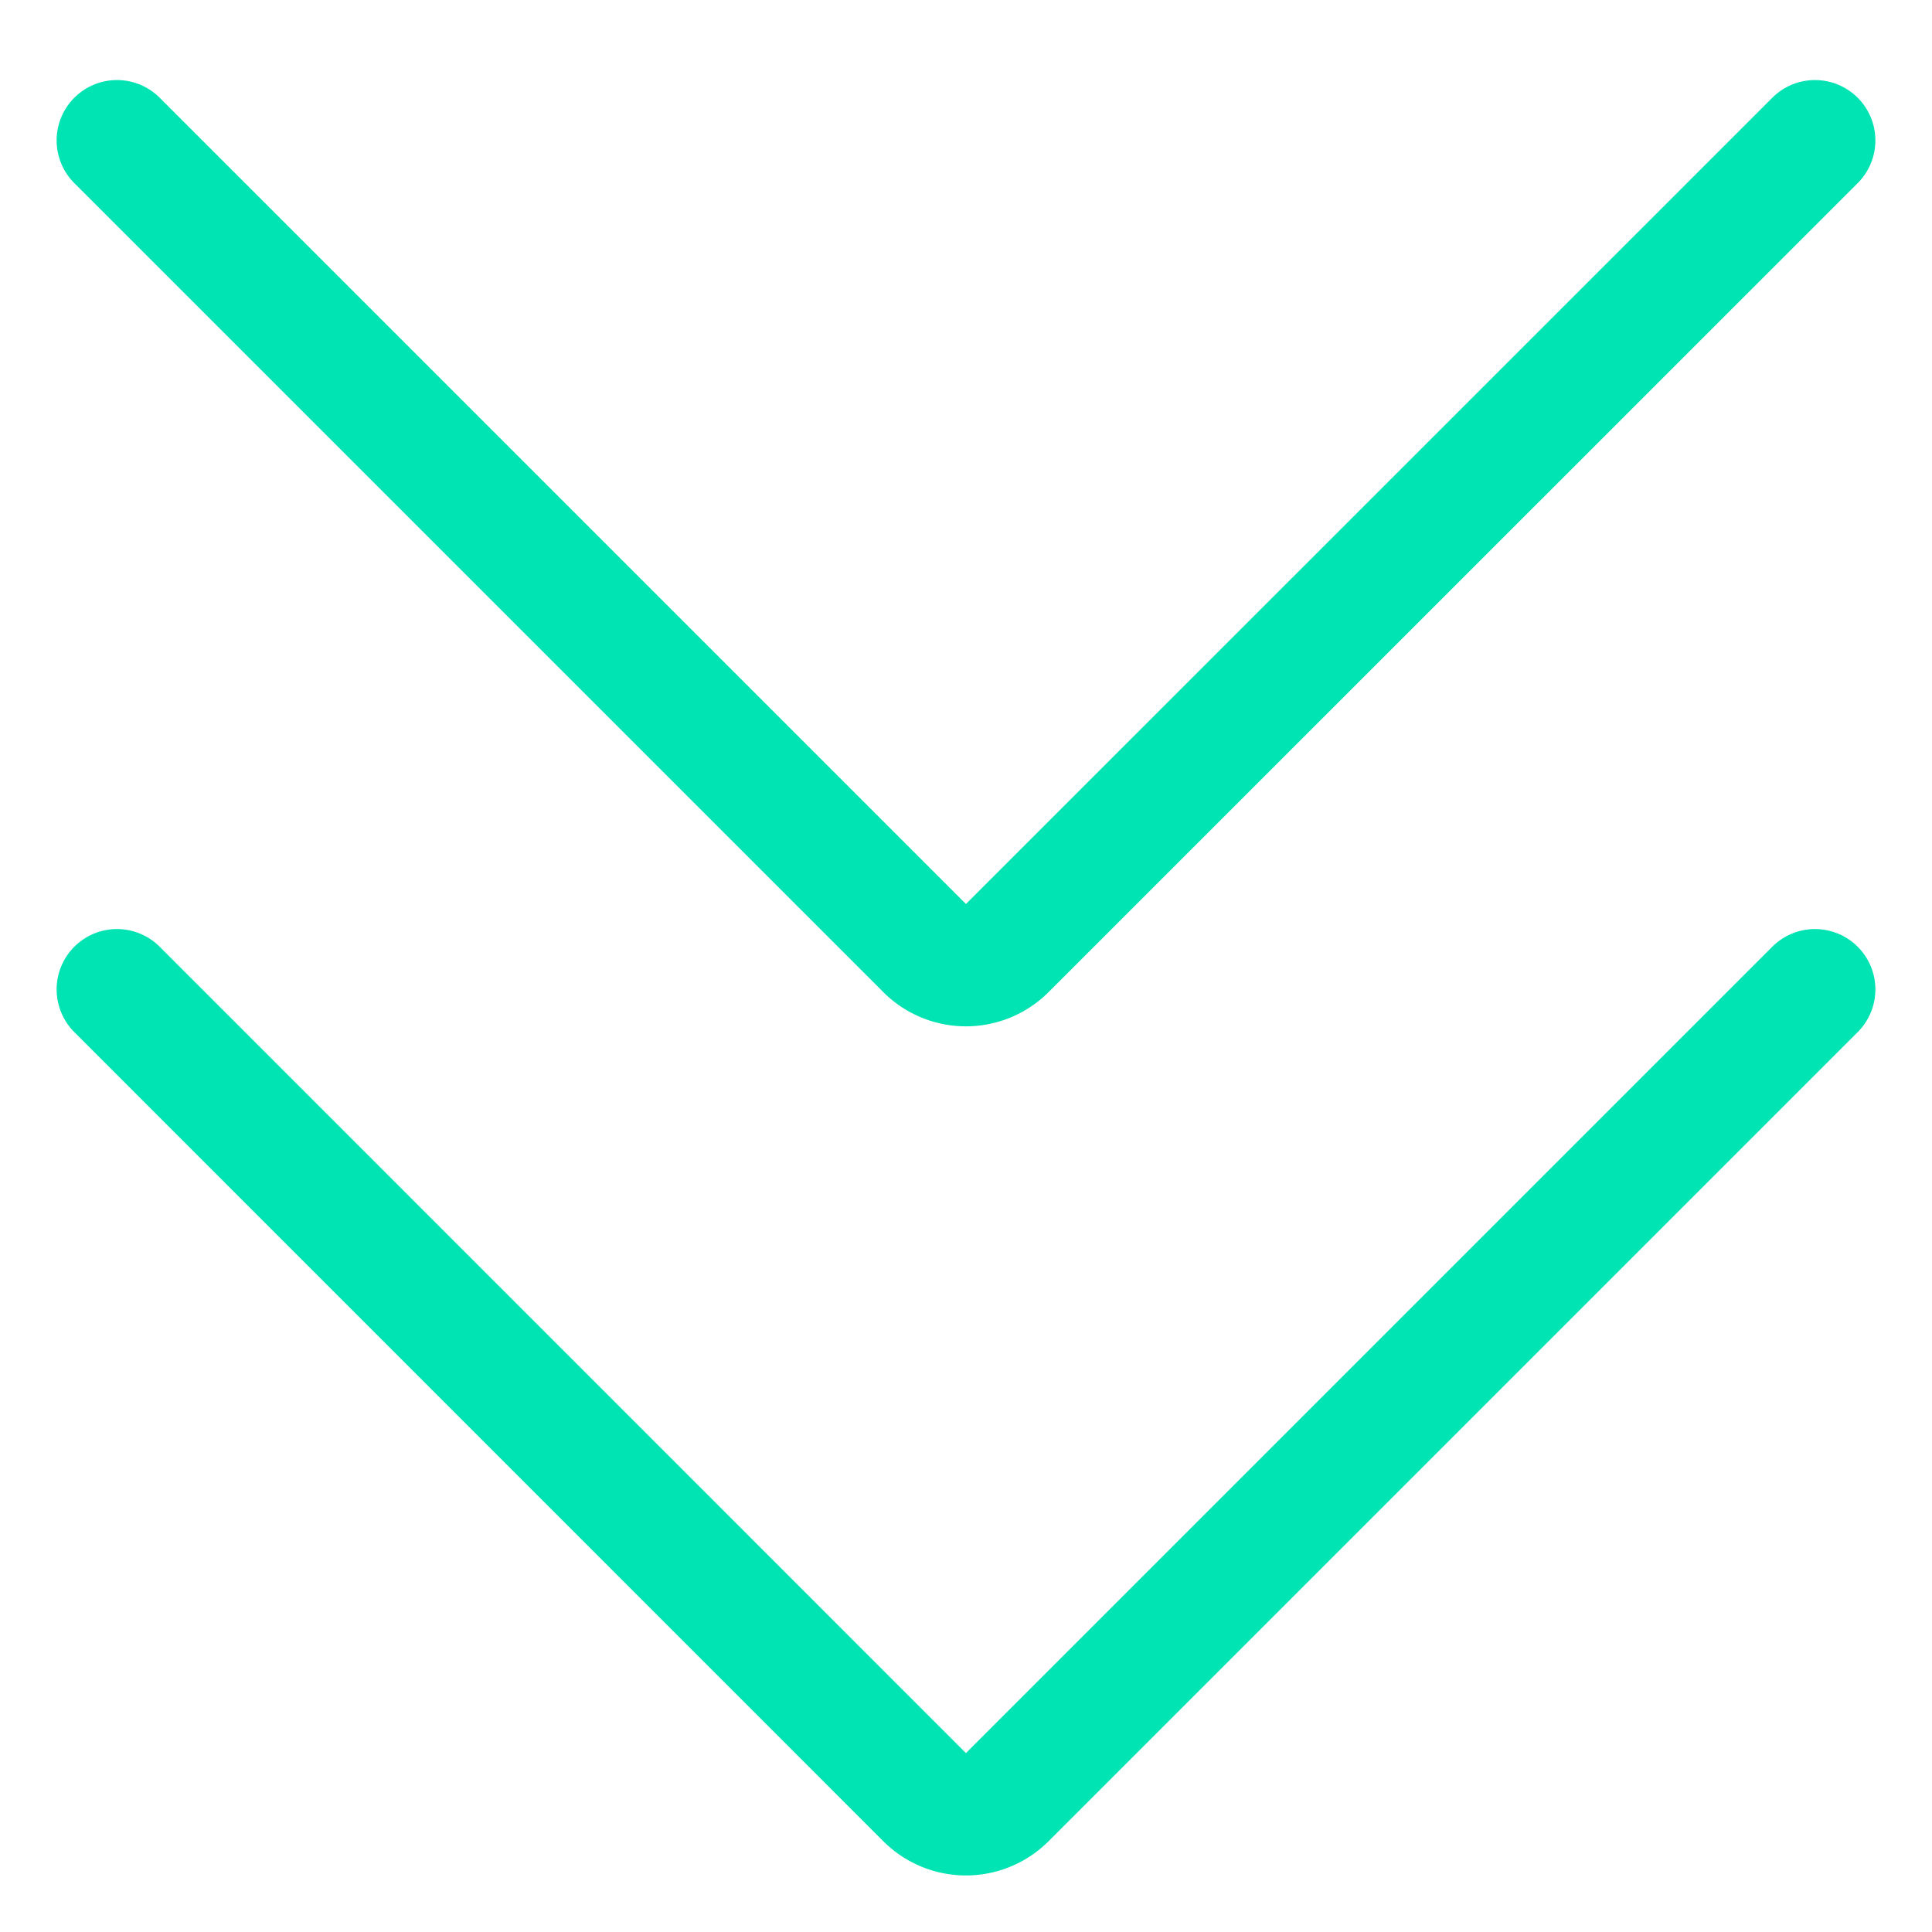 <svg id="Arrow-Button-Down-1--Streamline-Streamline--3.0.svg" xmlns="http://www.w3.org/2000/svg" viewBox="-0.5 -0.5 16 16" height="16" width="16"><desc>Arrow Button Down 1 Streamline Icon: https://streamlinehq.com</desc><defs></defs><title>arrow-button-down-1</title><path d="M14.531 7.694 7.831 14.394a0.468 0.468 0 0 1 -0.663 0L0.469 7.694" fill="none" stroke="#00e3b2" stroke-linecap="round" stroke-linejoin="round" fill-rule="evenodd" stroke-width="1"></path><path d="M14.531 0.663 7.831 7.362a0.468 0.468 0 0 1 -0.663 0L0.469 0.663" fill="none" stroke="#00e3b2" stroke-linecap="round" stroke-linejoin="round" fill-rule="evenodd" stroke-width="1"></path></svg>